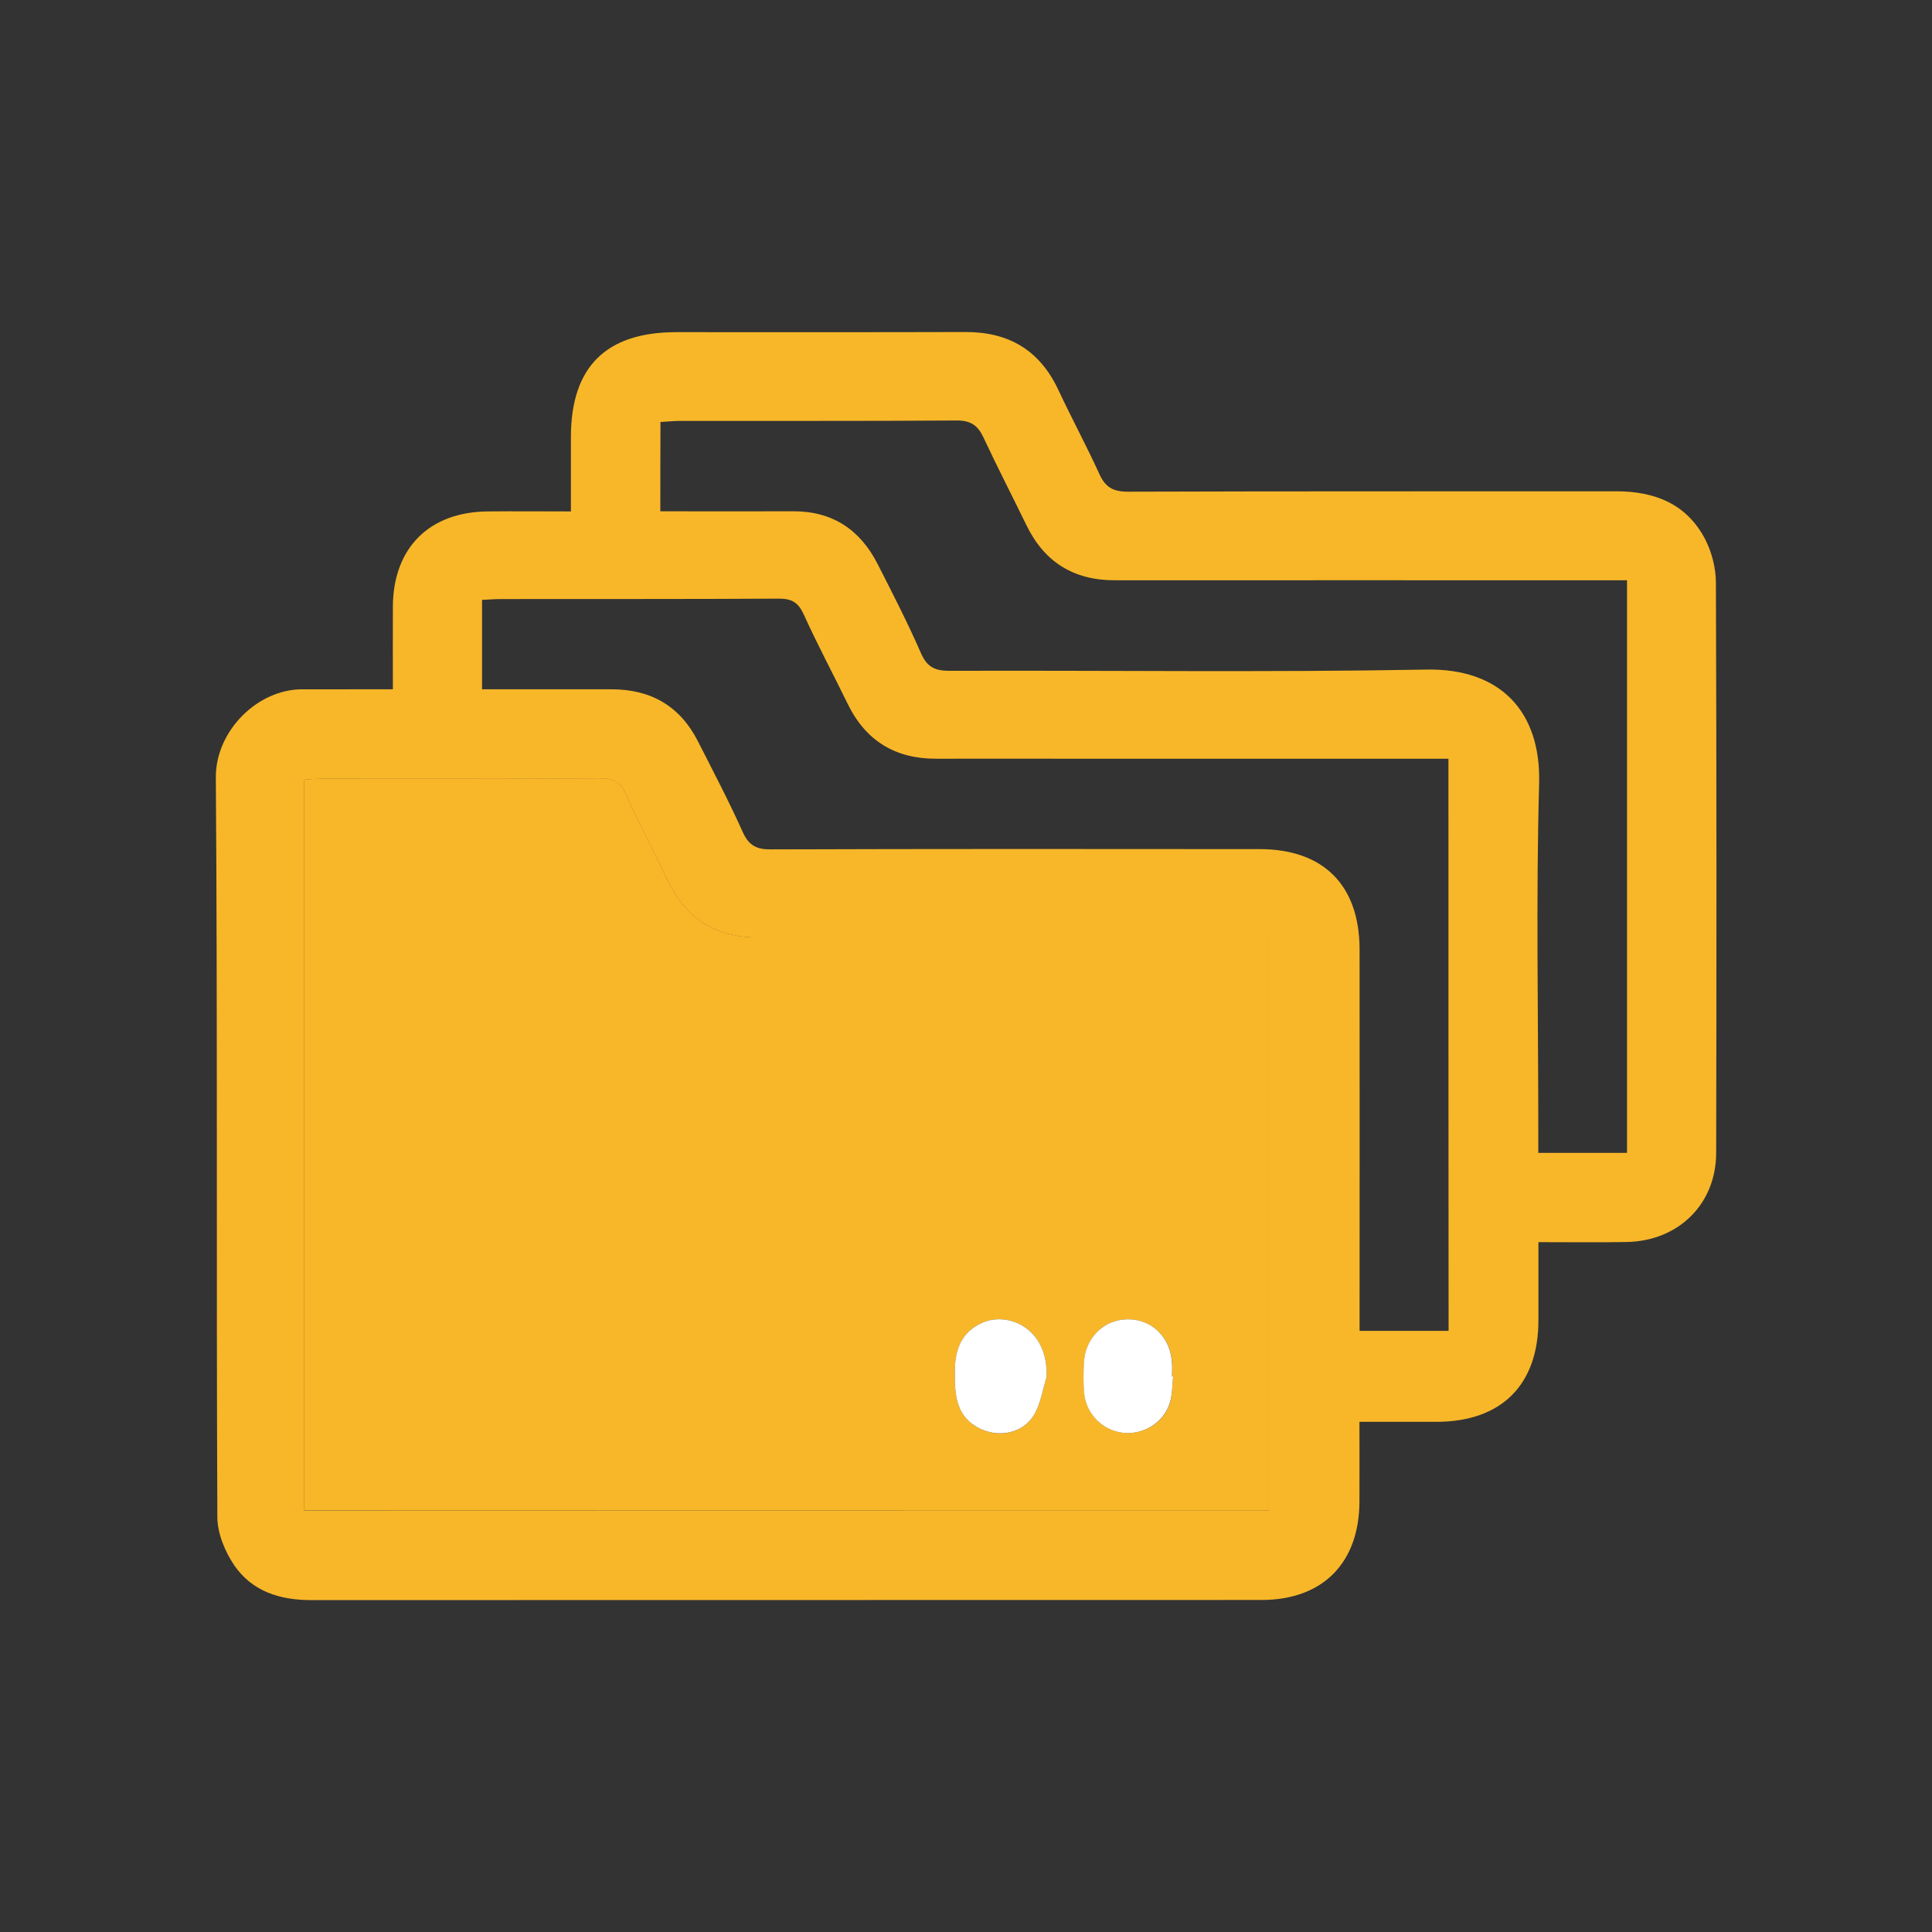 <?xml version="1.0" encoding="utf-8"?>
<!-- Generator: Adobe Illustrator 28.1.0, SVG Export Plug-In . SVG Version: 6.00 Build 0)  -->
<svg version="1.1" id="Layer_1" xmlns="http://www.w3.org/2000/svg" xmlns:xlink="http://www.w3.org/1999/xlink" x="0px" y="0px"
	 viewBox="0 0 140 140" style="enable-background:new 0 0 140 140;" xml:space="preserve">
<rect x="0" y="0" width="140" height="140" fill="#333333" stroke="none"/>
<style type="text/css">
	.st0{fill:#F8B729;}
	.st1{fill:#FFFFFF;}
</style>
<g>
	<path class="st0" d="M28.47,49.95c0-2.14-0.01-4.08,0-6.02c0.03-4.23,2.64-6.84,6.89-6.87c1.94-0.02,3.88,0,6.01,0
		c0-1.9,0-3.66,0-5.41c0.01-5.06,2.54-7.58,7.63-7.58c6.99,0,13.97,0.01,20.96-0.01c3.13-0.01,5.37,1.31,6.72,4.17
		c0.96,2.05,2.04,4.05,2.98,6.11c0.43,0.96,0.99,1.29,2.07,1.29c11.79-0.04,23.59-0.02,35.38-0.03c2.8,0,5.11,0.91,6.45,3.47
		c0.48,0.93,0.77,2.07,0.78,3.11c0.05,13.79,0.05,27.58,0.02,41.37c-0.01,3.71-2.74,6.38-6.48,6.45c-2.07,0.04-4.15,0.01-6.4,0.01
		c0,2,0,3.84,0,5.69c-0.01,4.66-2.69,7.32-7.37,7.33c-1.81,0-3.61,0-5.6,0c0,1.99,0.01,3.88,0,5.77c-0.01,4.45-2.65,7.14-7.1,7.14
		c-22.95,0.01-45.9,0-68.86,0.01c-2.27,0-4.28-0.63-5.58-2.53c-0.67-0.99-1.21-2.3-1.22-3.47c-0.08-17.87,0.02-35.74-0.11-53.61
		c-0.02-3.38,3.02-6.38,6.23-6.39C24,49.95,26.13,49.95,28.47,49.95z M91.95,109.44c0-13.86,0-27.65,0-41.51c-0.67,0-1.22,0-1.76,0
		c-11.75,0-23.49-0.01-35.24,0.01c-3.1,0-5.25-1.39-6.58-4.16c-1-2.08-2.09-4.13-3.02-6.24c-0.4-0.9-0.93-1.14-1.86-1.13
		c-6.71,0.04-13.42,0.02-20.13,0.02c-0.44,0-0.88,0.05-1.31,0.07c0,17.72,0,35.32,0,52.95C45.42,109.44,68.66,109.44,91.95,109.44z
		 M104.96,54.98c-0.65,0-1.19,0-1.72,0c-8.53,0-17.06,0-25.59,0c-3.27,0-6.53-0.01-9.8,0c-2.97,0.01-5.11-1.29-6.42-3.97
		c-1.05-2.16-2.19-4.28-3.18-6.47c-0.4-0.88-0.87-1.17-1.83-1.16c-6.71,0.04-13.43,0.02-20.14,0.03c-0.44,0-0.88,0.04-1.35,0.06
		c0,2.19,0,4.29,0,6.48c3.2,0,6.28,0,9.36,0c2.85-0.01,4.98,1.2,6.28,3.76c1.11,2.18,2.25,4.35,3.25,6.58
		c0.45,1,1.02,1.27,2.06,1.26c11.8-0.04,23.59-0.03,35.39-0.02c4.64,0,7.24,2.62,7.25,7.26c0.01,8.67,0,17.33,0,26
		c0,0.53,0,1.06,0,1.65c2.24,0,4.33,0,6.45,0C104.96,82.61,104.96,68.92,104.96,54.98z M47.85,37.05c3.31,0,6.47,0.01,9.64,0
		c2.83-0.01,4.83,1.33,6.1,3.81c1.09,2.14,2.19,4.28,3.15,6.48c0.44,1,1.01,1.27,2.06,1.27c11.52-0.04,23.04,0.12,34.56-0.09
		c5.3-0.1,8.31,2.97,8.17,8.25c-0.23,8.39-0.06,16.78-0.06,25.17c0,0.53,0,1.06,0,1.6c2.28,0,4.37,0,6.43,0c0-13.88,0-27.64,0-41.49
		c-0.66,0-1.2,0-1.74,0c-11.79,0-23.59-0.01-35.38,0c-2.98,0-5.1-1.32-6.4-3.99c-1.03-2.12-2.11-4.21-3.11-6.35
		c-0.41-0.88-0.93-1.25-1.96-1.24c-6.67,0.05-13.34,0.02-20,0.03c-0.47,0-0.95,0.05-1.45,0.08C47.85,32.77,47.85,34.8,47.85,37.05z"
		/>
	<path class="st0" d="M91.95,109.44c-23.29,0-46.54,0-69.9,0c0-17.62,0-35.23,0-52.95c0.43-0.02,0.87-0.07,1.31-0.07
		c6.71,0,13.42,0.01,20.13-0.02c0.93-0.01,1.46,0.23,1.86,1.13c0.94,2.11,2.02,4.15,3.02,6.24c1.33,2.77,3.48,4.17,6.58,4.16
		c11.75-0.02,23.49-0.01,35.24-0.01c0.54,0,1.08,0,1.76,0C91.95,81.79,91.95,95.58,91.95,109.44z M85.01,99.75
		c-0.02,0-0.04,0-0.07-0.01c0-0.32,0.02-0.64,0-0.95c-0.11-1.87-1.44-3.19-3.21-3.19c-1.76,0.01-3.11,1.35-3.18,3.21
		c-0.03,0.68-0.04,1.36,0.01,2.04c0.11,1.57,1.32,2.82,2.86,2.98c1.47,0.15,2.94-0.76,3.37-2.2
		C84.96,101.03,84.94,100.38,85.01,99.75z M75.84,99.79c0.14-3.53-2.77-4.78-4.66-3.94c-1.53,0.68-1.98,1.97-1.99,3.55
		c-0.01,1.69,0.07,3.3,1.88,4.15c1.39,0.65,3.04,0.31,3.85-1.01C75.41,101.73,75.55,100.71,75.84,99.79z"/>
	<path class="st1" d="M85.01,99.75c-0.07,0.63-0.05,1.28-0.23,1.88c-0.43,1.44-1.9,2.35-3.37,2.2c-1.53-0.16-2.75-1.4-2.86-2.98
		c-0.05-0.68-0.04-1.36-0.01-2.04c0.07-1.85,1.43-3.2,3.18-3.21c1.77-0.01,3.11,1.32,3.21,3.19c0.02,0.32,0,0.63,0,0.95
		C84.96,99.75,84.99,99.75,85.01,99.75z"/>
	<path class="st1" d="M75.84,99.79c-0.29,0.92-0.43,1.94-0.92,2.75c-0.8,1.31-2.46,1.65-3.85,1.01c-1.81-0.85-1.89-2.46-1.88-4.15
		c0-1.58,0.46-2.87,1.99-3.55C73.07,95.01,75.98,96.26,75.84,99.79z"/>
</g>
</svg>
